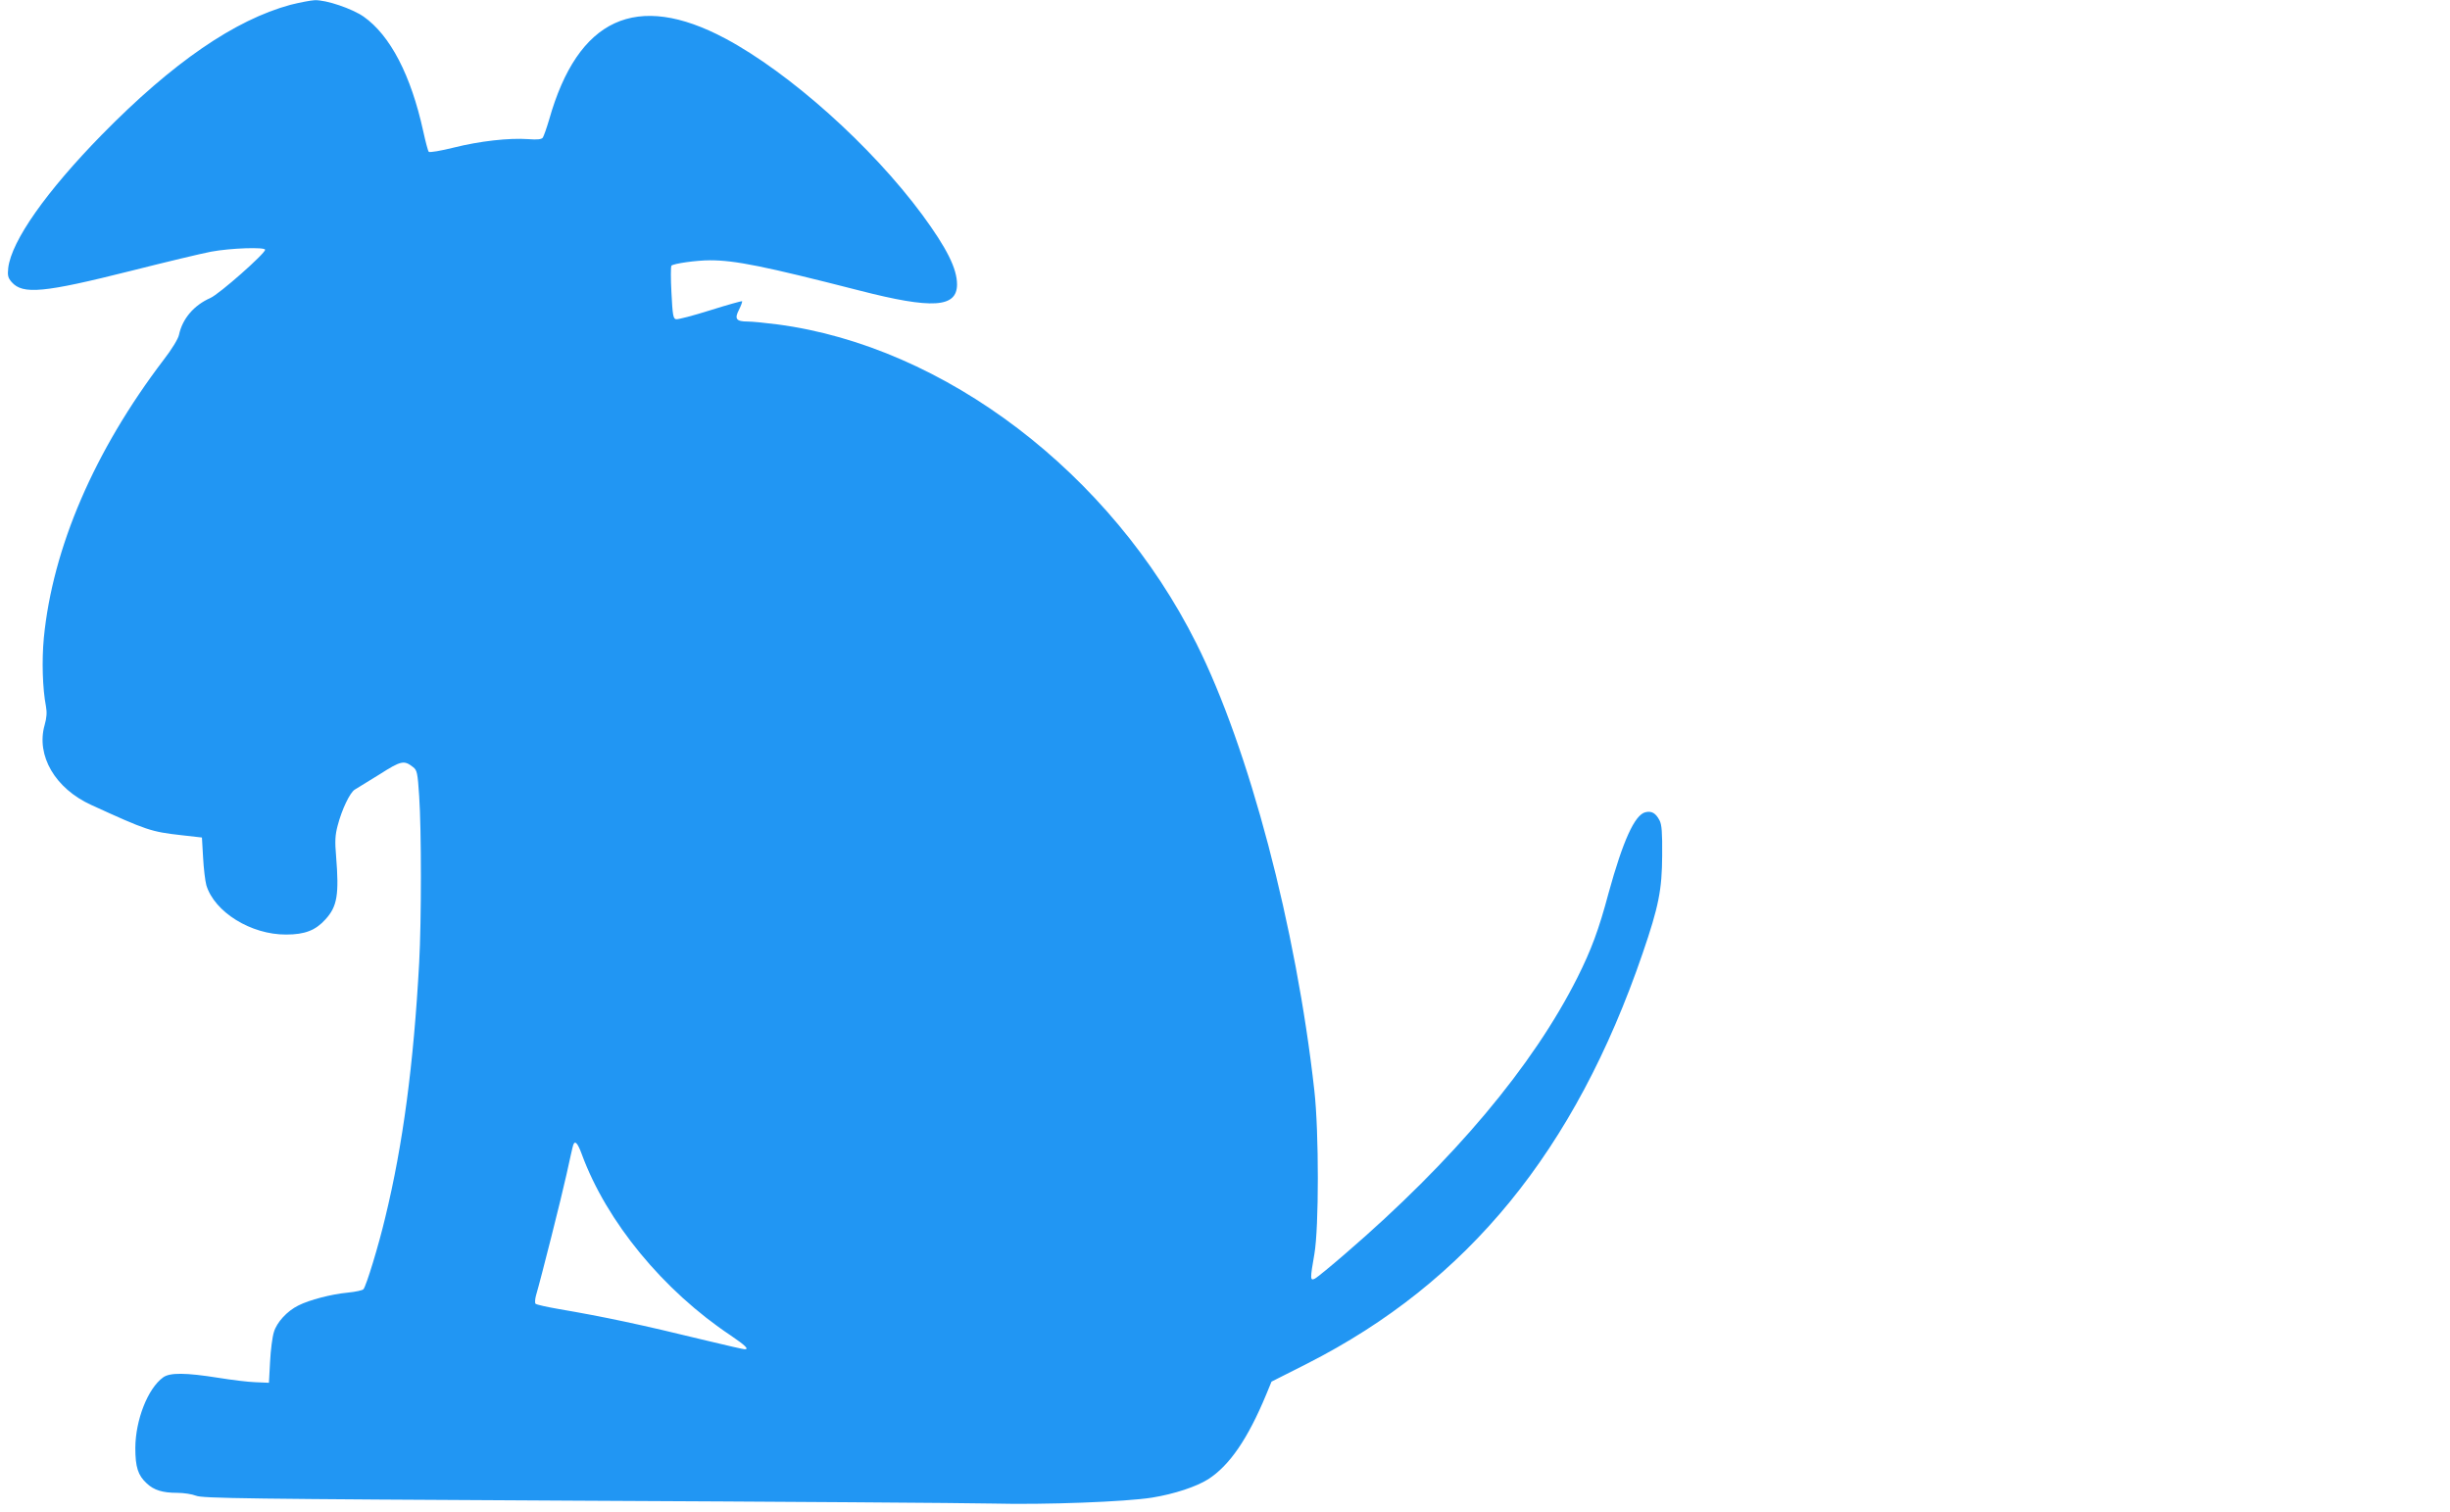 <?xml version="1.0" standalone="no"?>
<!DOCTYPE svg PUBLIC "-//W3C//DTD SVG 20010904//EN"
 "http://www.w3.org/TR/2001/REC-SVG-20010904/DTD/svg10.dtd">
<svg version="1.0" xmlns="http://www.w3.org/2000/svg"
 width="1280pt" height="790pt" viewBox="0 0 1280 790"
 preserveAspectRatio="xMidYMid meet">
<g transform="translate(0,790) scale(0.1,-0.1)"
fill="#2196f3" stroke="none">
<path d="M1518 7875 c-291 -79 -615 -301 -985 -678 -290 -296 -473 -555 -490
-697 -4 -39 -2 -51 18 -74 58 -66 167 -56 624 59 182 46 370 91 418 100 102
19 282 25 282 10 0 -20 -240 -232 -286 -252 -86 -38 -146 -108 -164 -193 -4
-20 -38 -76 -80 -130 -363 -477 -580 -983 -626 -1453 -11 -119 -7 -263 11
-357 6 -33 4 -60 -7 -99 -45 -159 55 -331 244 -417 291 -133 312 -140 472
-158 l106 -12 6 -104 c3 -58 11 -123 17 -145 42 -140 233 -259 417 -258 98 0
154 22 206 80 61 67 71 129 55 328 -7 80 -5 112 8 161 22 85 64 172 89 188 12
7 70 43 130 80 113 72 128 75 175 38 21 -16 24 -30 32 -152 12 -177 12 -650 0
-870 -29 -531 -85 -952 -177 -1330 -36 -152 -99 -357 -114 -376 -5 -6 -42 -14
-83 -18 -85 -8 -200 -38 -257 -67 -59 -29 -113 -88 -128 -139 -8 -25 -17 -94
-20 -155 l-6 -110 -70 3 c-38 1 -126 12 -194 23 -170 27 -254 28 -289 2 -80
-58 -144 -222 -145 -368 0 -101 14 -144 60 -186 37 -35 83 -49 158 -49 35 0
79 -7 99 -15 33 -14 267 -17 1979 -26 1068 -5 2050 -12 2182 -15 274 -7 695 9
834 31 117 19 231 57 293 96 112 72 207 211 303 442 l28 68 186 94 c839 426
1400 1113 1753 2144 84 245 101 332 102 511 1 120 -2 162 -14 184 -20 38 -41
50 -74 42 -56 -14 -117 -150 -192 -422 -51 -192 -91 -298 -162 -440 -233 -464
-648 -958 -1214 -1445 -75 -65 -146 -123 -157 -129 -27 -14 -27 -4 -4 128 24
139 24 636 0 852 -95 855 -342 1791 -617 2339 -445 889 -1315 1551 -2188 1666
-62 8 -132 15 -156 15 -60 0 -70 14 -45 62 11 22 18 42 16 44 -2 2 -77 -19
-166 -47 -89 -28 -169 -49 -179 -47 -15 3 -18 21 -24 138 -4 74 -4 138 0 142
11 11 131 28 201 28 131 0 281 -30 781 -158 381 -98 510 -90 510 32 0 83 -54
190 -181 363 -265 359 -694 743 -1030 922 -464 247 -770 106 -920 -424 -13
-44 -28 -86 -33 -94 -7 -9 -28 -12 -76 -8 -101 7 -253 -10 -389 -44 -68 -17
-127 -27 -131 -22 -4 4 -17 53 -29 108 -64 292 -172 500 -311 598 -61 42 -195
88 -256 86 -21 -1 -78 -12 -126 -24z m1522 -6007 c129 -351 425 -711 778 -946
75 -51 97 -72 73 -72 -6 0 -95 20 -198 45 -348 85 -538 125 -772 165 -63 11
-118 23 -123 28 -4 4 -3 23 2 42 28 96 133 512 160 635 17 77 32 146 35 153 9
25 23 10 45 -50z"/>
</g>
</svg>

